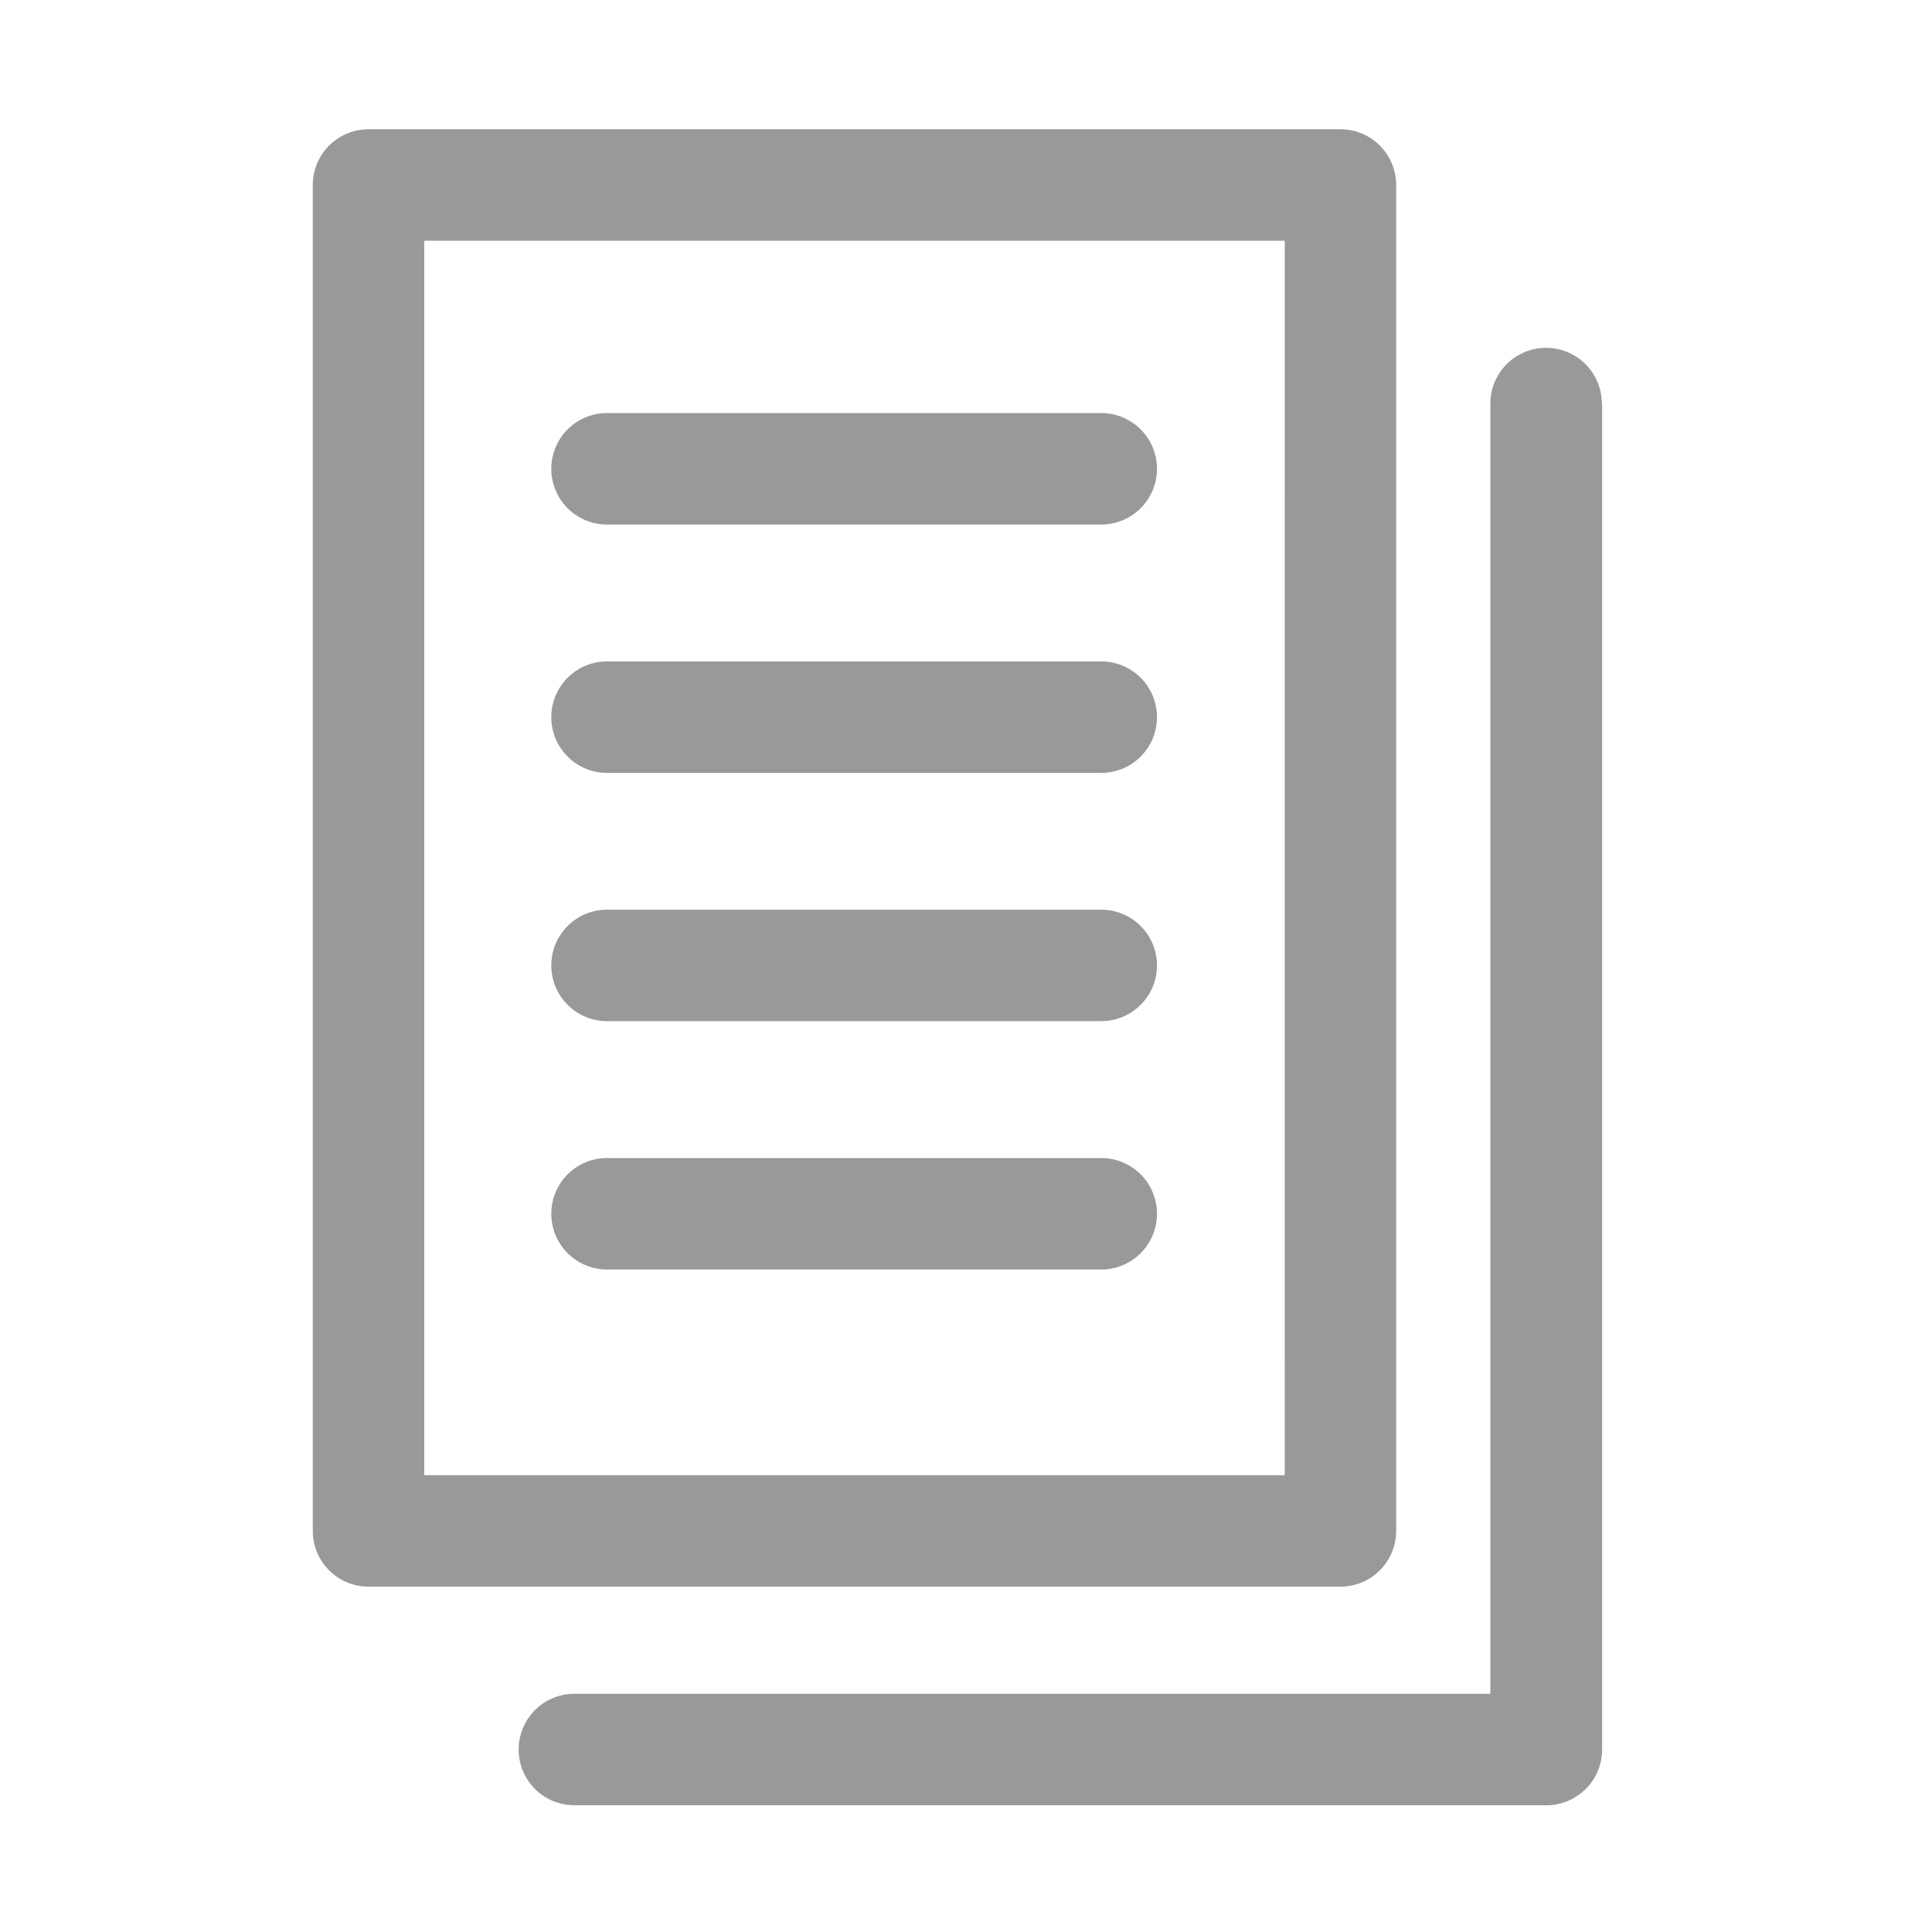 <svg xmlns="http://www.w3.org/2000/svg" xmlns:xlink="http://www.w3.org/1999/xlink" width="20" height="20" viewBox="0 0 20 20">
  <defs>
    <clipPath id="clip-path">
      <rect id="長方形_33" data-name="長方形 33" width="20" height="20" fill="none" stroke="#707070" stroke-width="1"/>
    </clipPath>
  </defs>
  <g id="グループ_1767" data-name="グループ 1767" transform="translate(0 0)">
    <g id="マスクグループ_47" data-name="マスクグループ 47" transform="translate(0 0)" clip-path="url(#clip-path)">
      <path id="パス_214" data-name="パス 214" d="M15.425,16.248V2.315a.577.577,0,0,0-.577-.577H4.787a.577.577,0,0,0-.577.577V16.248a.577.577,0,0,0,.577.577H14.848a.577.577,0,0,0,.577-.577m-1.154-.577H5.364V2.892h8.908ZM17.557,4.578V18.511a.577.577,0,0,1-.577.577H6.918a.577.577,0,1,1,0-1.154H16.4V4.578a.577.577,0,1,1,1.154,0M6.679,5.253a.577.577,0,0,1,.577-.577h5.116a.577.577,0,0,1,0,1.154H7.256a.577.577,0,0,1-.577-.577m0,2.571a.577.577,0,0,1,.577-.577h5.116a.577.577,0,0,1,0,1.154H7.256a.577.577,0,0,1-.577-.577m0,2.57a.577.577,0,0,1,.577-.577h5.116a.577.577,0,0,1,0,1.154H7.256a.577.577,0,0,1-.577-.577m0,2.571a.577.577,0,0,1,.577-.577h5.116a.577.577,0,0,1,0,1.154H7.256a.577.577,0,0,1-.577-.577" transform="translate(-0.972 -0.4)" fill="#999"/>
    </g>
  </g>
</svg>
